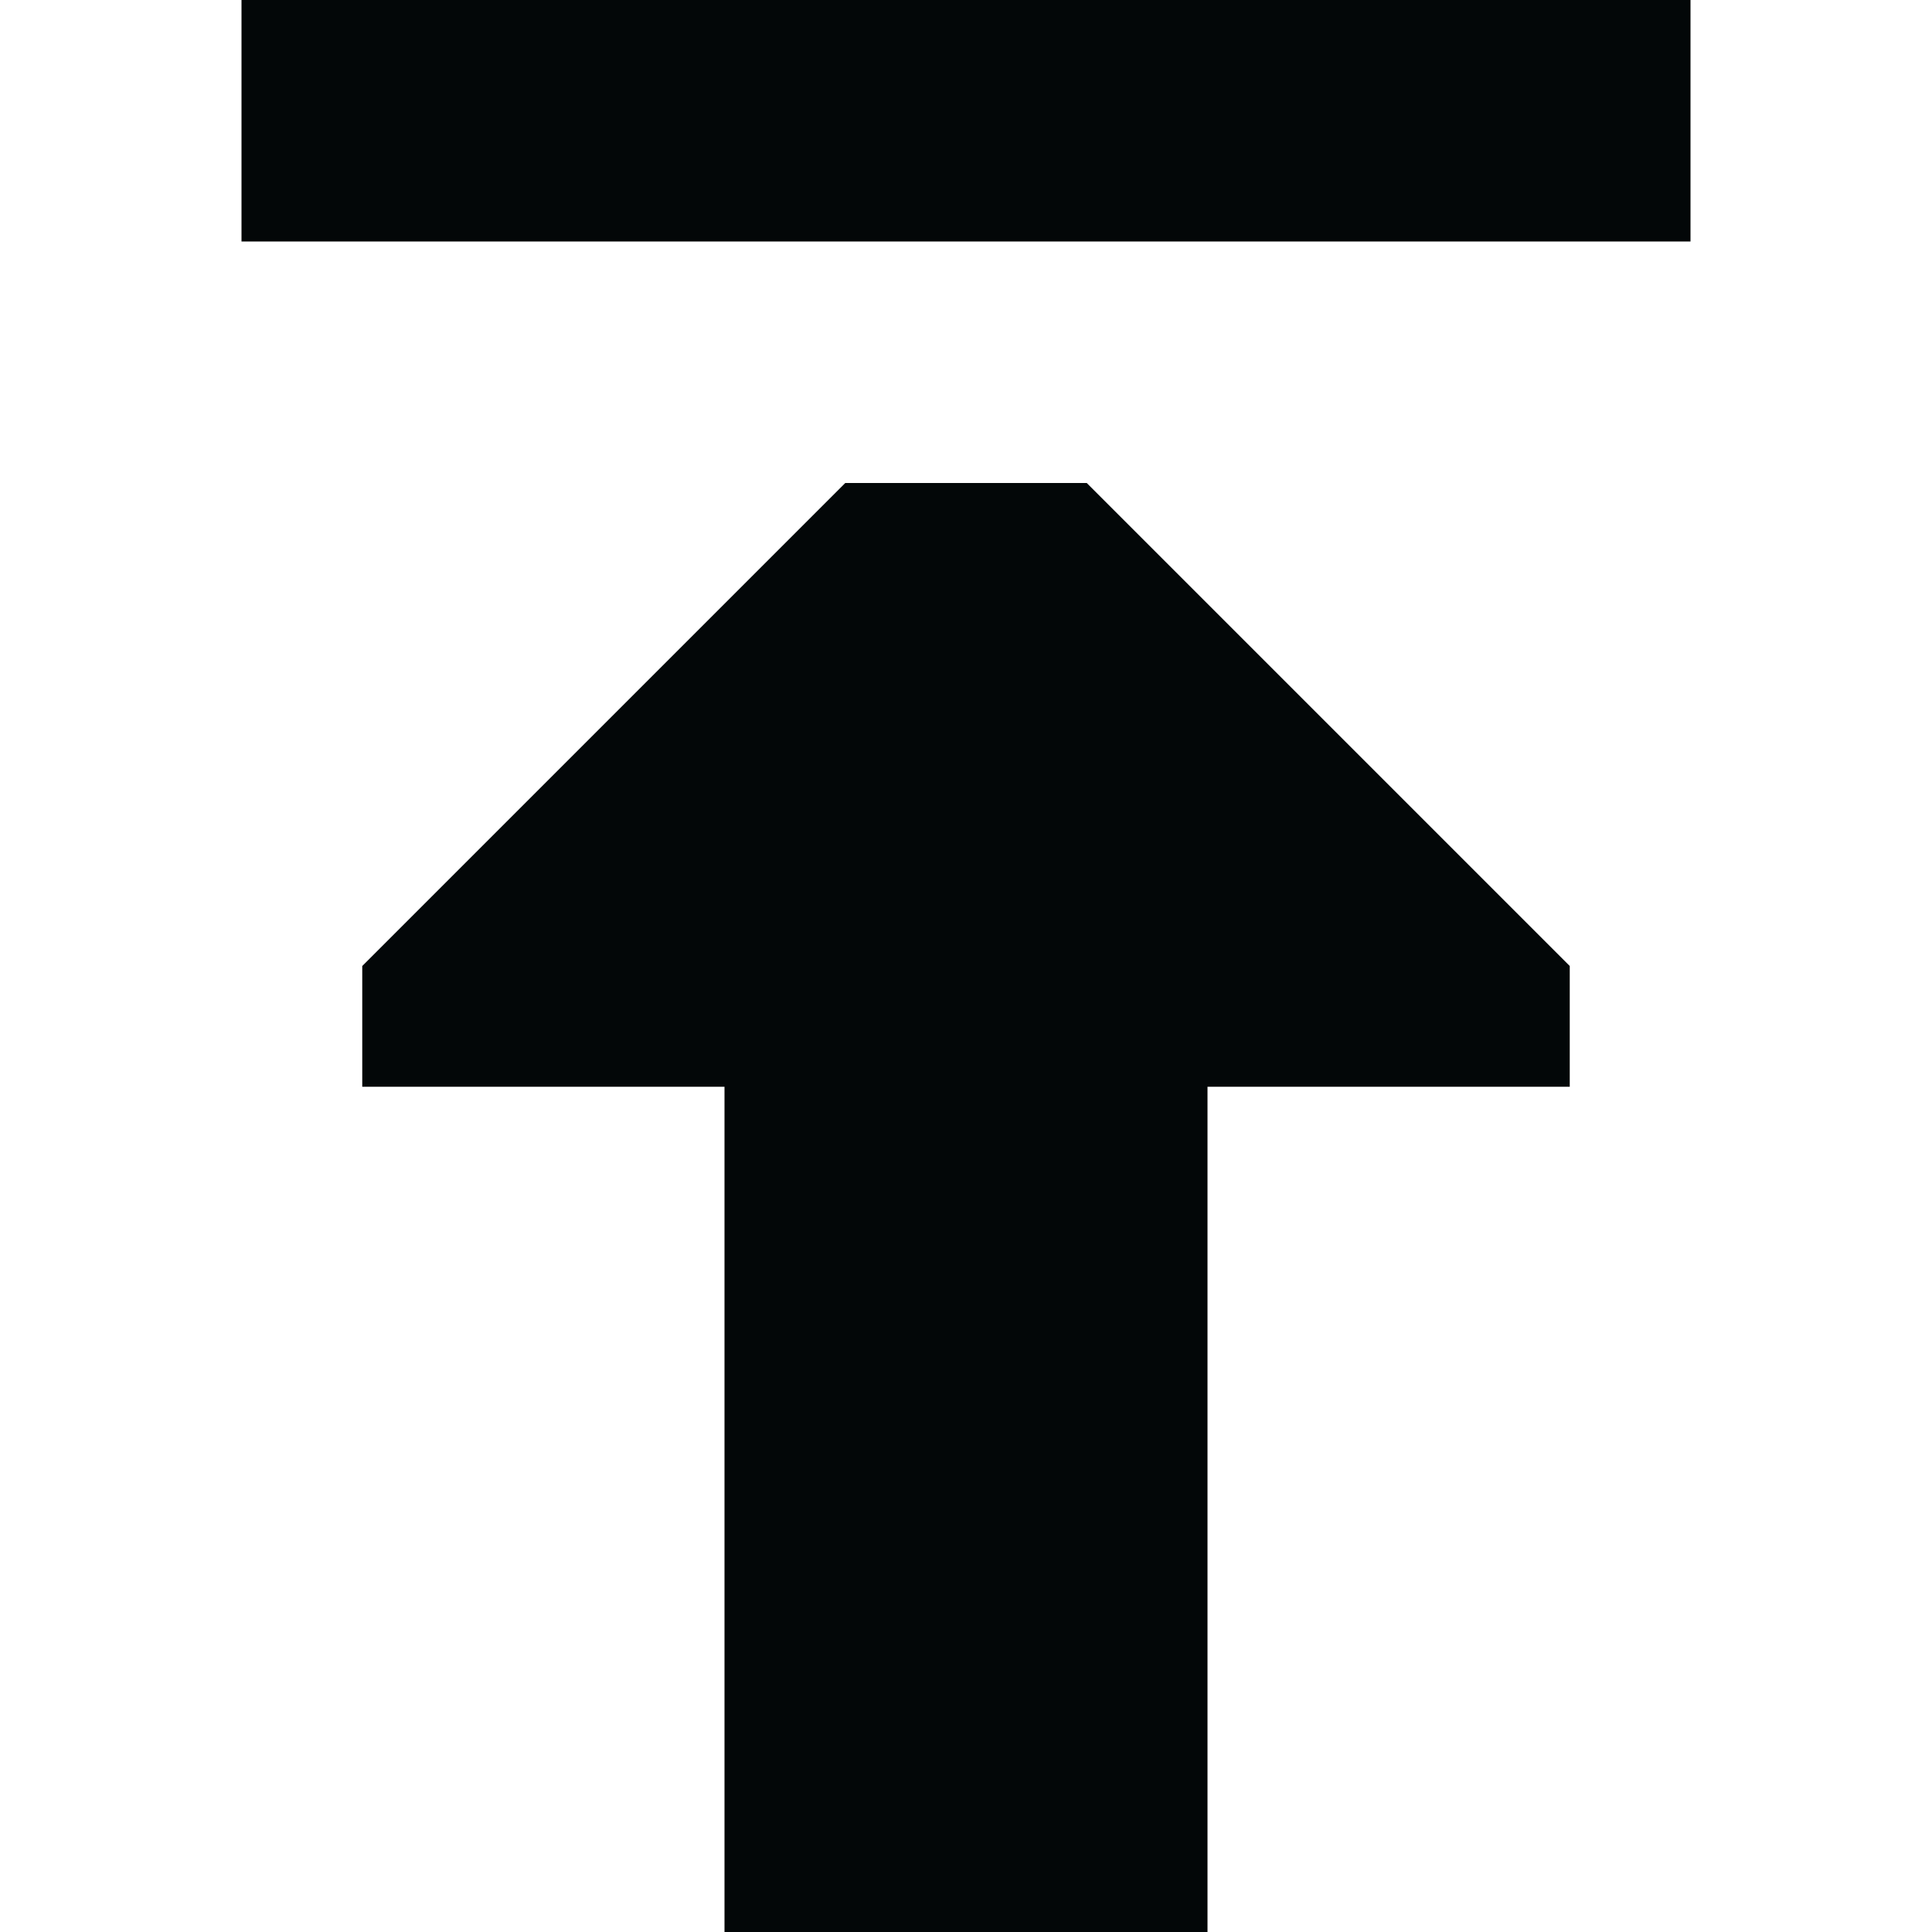 <svg width="16" height="16" viewBox="0 0 16 16" fill="none" xmlns="http://www.w3.org/2000/svg">
<path d="M6 9L3 9L3 8L7 4H9L13 8V9H10L10 16H6L6 9Z" fill="#030708"/>
<path d="M14 2L2 2L2 1.04907e-06L14 0V2Z" fill="#030708"/>
</svg>
